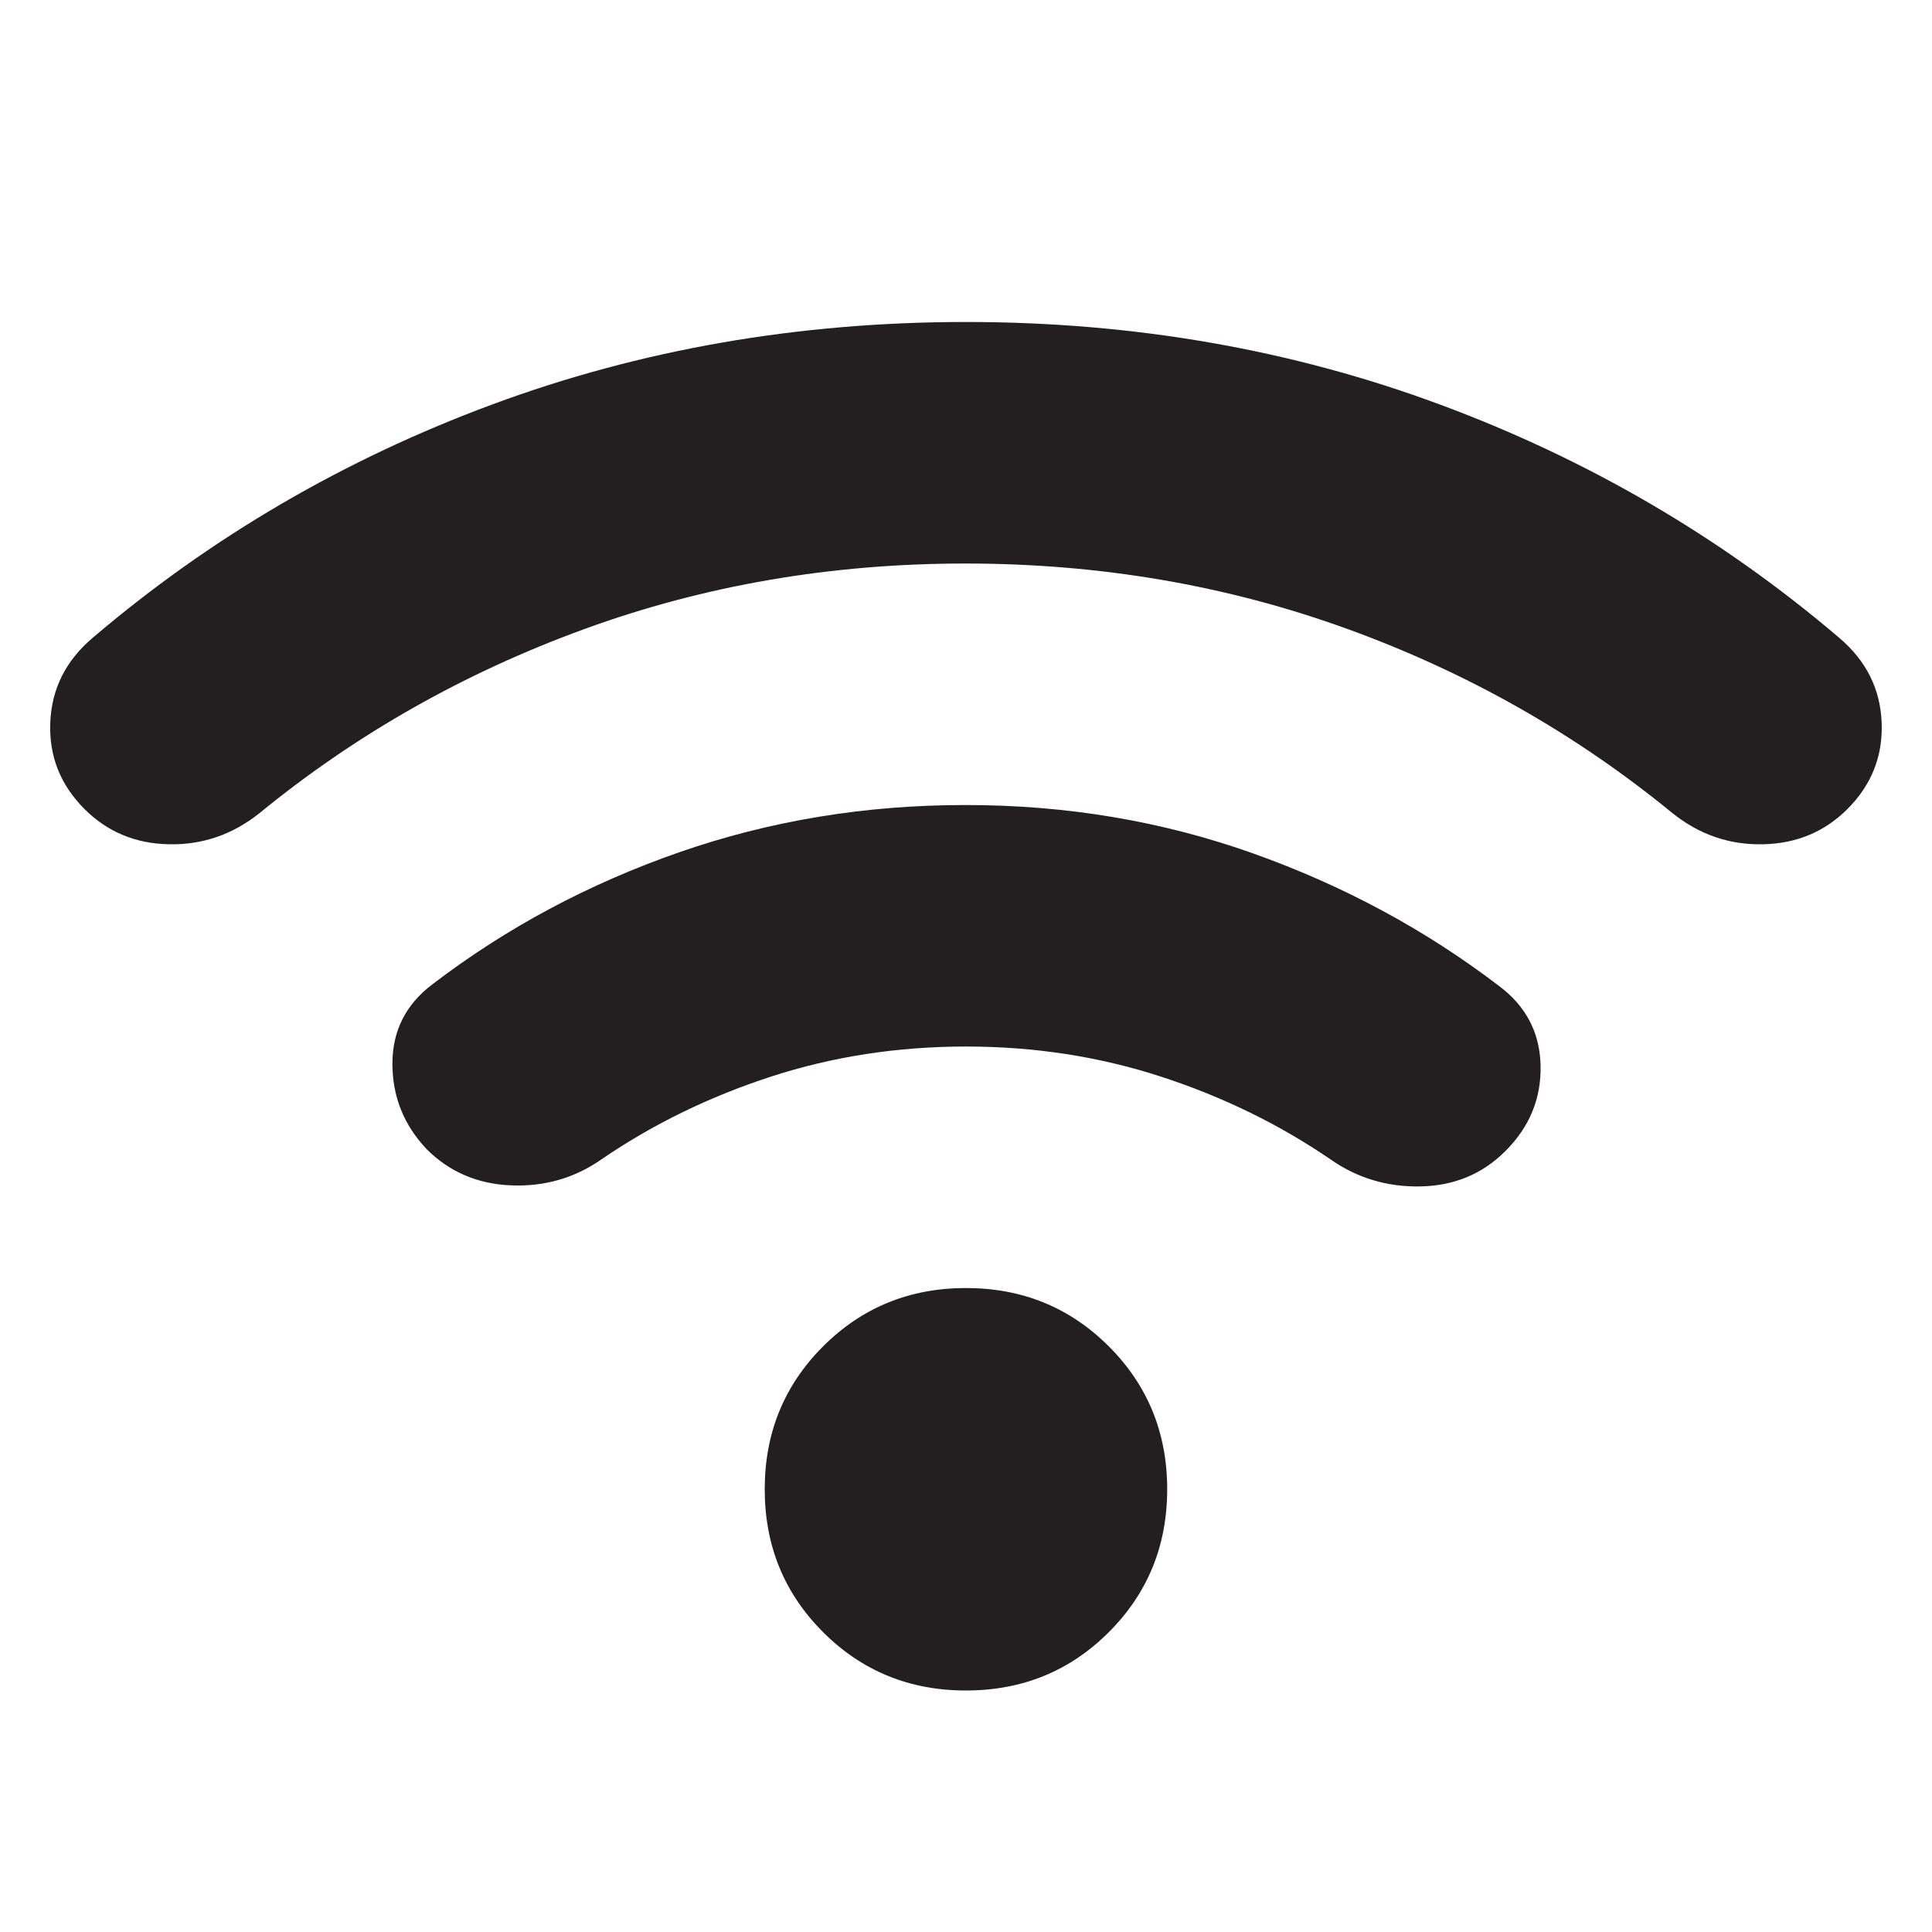<svg width="44" height="44" viewBox="0 0 44 44" fill="none" xmlns="http://www.w3.org/2000/svg">
<path d="M21.999 38.5C20.716 38.5 19.631 38.057 18.745 37.171C17.859 36.285 17.416 35.2 17.416 33.917C17.416 32.633 17.859 31.549 18.745 30.663C19.631 29.777 20.716 29.334 21.999 29.334C23.282 29.334 24.367 29.777 25.253 30.663C26.139 31.549 26.582 32.633 26.582 33.917C26.582 35.2 26.139 36.285 25.253 37.171C24.367 38.057 23.282 38.5 21.999 38.5ZM21.999 18.334C24.291 18.334 26.468 18.7 28.531 19.433C30.594 20.167 32.466 21.175 34.145 22.459C34.756 22.917 35.07 23.521 35.086 24.27C35.101 25.019 34.834 25.668 34.282 26.217C33.763 26.736 33.121 27.004 32.358 27.02C31.594 27.036 30.906 26.829 30.295 26.4C29.134 25.606 27.851 24.979 26.445 24.521C25.039 24.063 23.558 23.834 21.999 23.834C20.441 23.834 18.959 24.063 17.553 24.521C16.148 24.979 14.864 25.606 13.703 26.4C13.092 26.828 12.405 27.027 11.641 26.996C10.877 26.965 10.235 26.69 9.716 26.171C9.196 25.621 8.937 24.972 8.937 24.224C8.937 23.476 9.242 22.872 9.853 22.413C11.534 21.129 13.406 20.128 15.469 19.41C17.532 18.691 19.709 18.332 21.999 18.334ZM21.999 7.333C25.819 7.333 29.417 7.96 32.794 9.213C36.171 10.465 39.203 12.238 41.891 14.529C42.502 15.049 42.823 15.69 42.853 16.454C42.884 17.218 42.624 17.875 42.074 18.425C41.555 18.945 40.913 19.212 40.149 19.228C39.385 19.244 38.698 19.007 38.087 18.517C35.887 16.714 33.42 15.316 30.686 14.324C27.951 13.332 25.056 12.835 21.999 12.834C18.942 12.832 16.047 13.329 13.315 14.324C10.582 15.319 8.114 16.716 5.912 18.517C5.301 19.006 4.613 19.243 3.849 19.228C3.085 19.213 2.444 18.946 1.924 18.425C1.374 17.875 1.114 17.218 1.145 16.454C1.176 15.69 1.496 15.049 2.107 14.529C4.796 12.238 7.829 10.465 11.206 9.213C14.583 7.96 18.181 7.333 21.999 7.333Z" fill="#231F20"/>
</svg>

